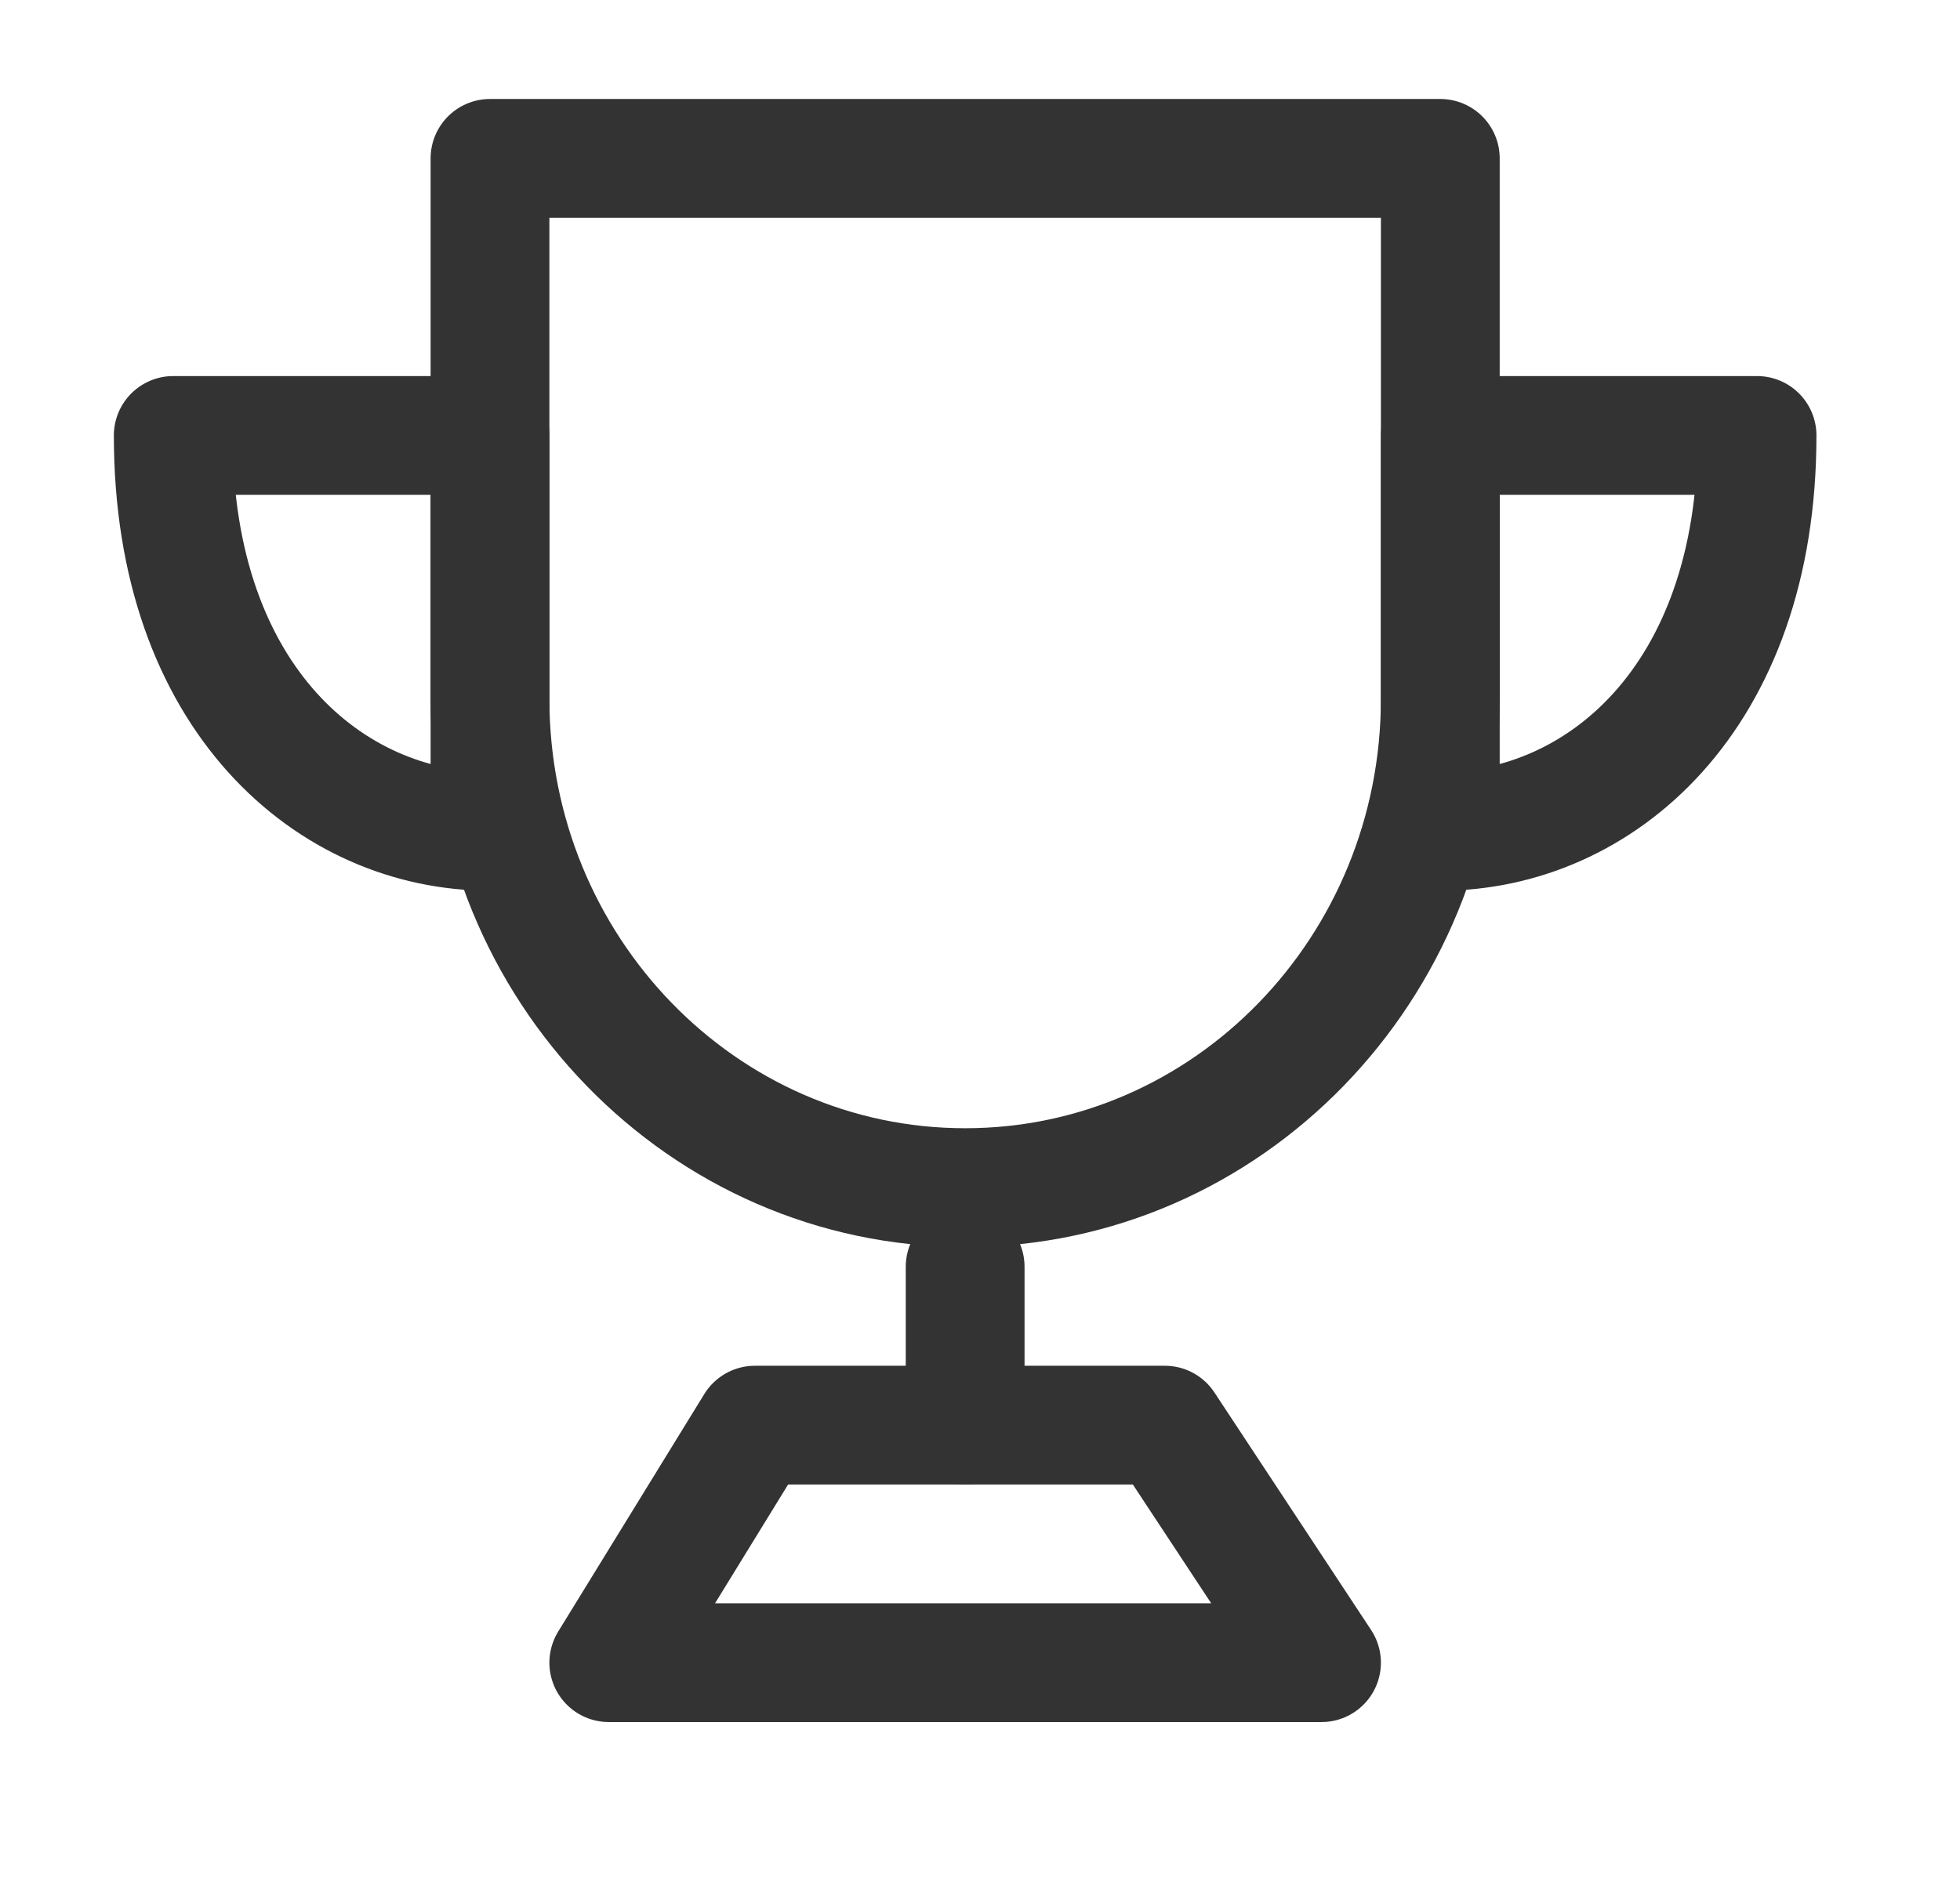 <svg xmlns="http://www.w3.org/2000/svg" fill="none" viewBox="0 0 33 32" height="32" width="33">
<path stroke-linejoin="round" stroke-width="2" stroke="#333333" d="M16.25 20C20.668 20 24.25 16.313 24.25 11.765V2.667H8.25V11.765C8.25 16.313 11.832 20 16.25 20Z"></path>
<path stroke-linejoin="round" stroke-linecap="round" stroke-width="2" stroke="#333333" d="M8.25 14V7.333H2.917C2.917 11.778 5.583 14 8.25 14Z" clip-rule="evenodd" fill-rule="evenodd"></path>
<path stroke-linejoin="round" stroke-linecap="round" stroke-width="2" stroke="#333333" d="M24.25 14V7.333H29.583C29.583 11.778 26.917 14 24.25 14Z" clip-rule="evenodd" fill-rule="evenodd"></path>
<path stroke-linejoin="round" stroke-linecap="round" stroke-width="2" stroke="#333333" d="M16.25 21.333V24"></path>
<path stroke-linejoin="round" stroke-width="2" stroke="#333333" d="M10.25 28L12.71 24H19.612L22.25 28H10.25Z"></path>
</svg>

